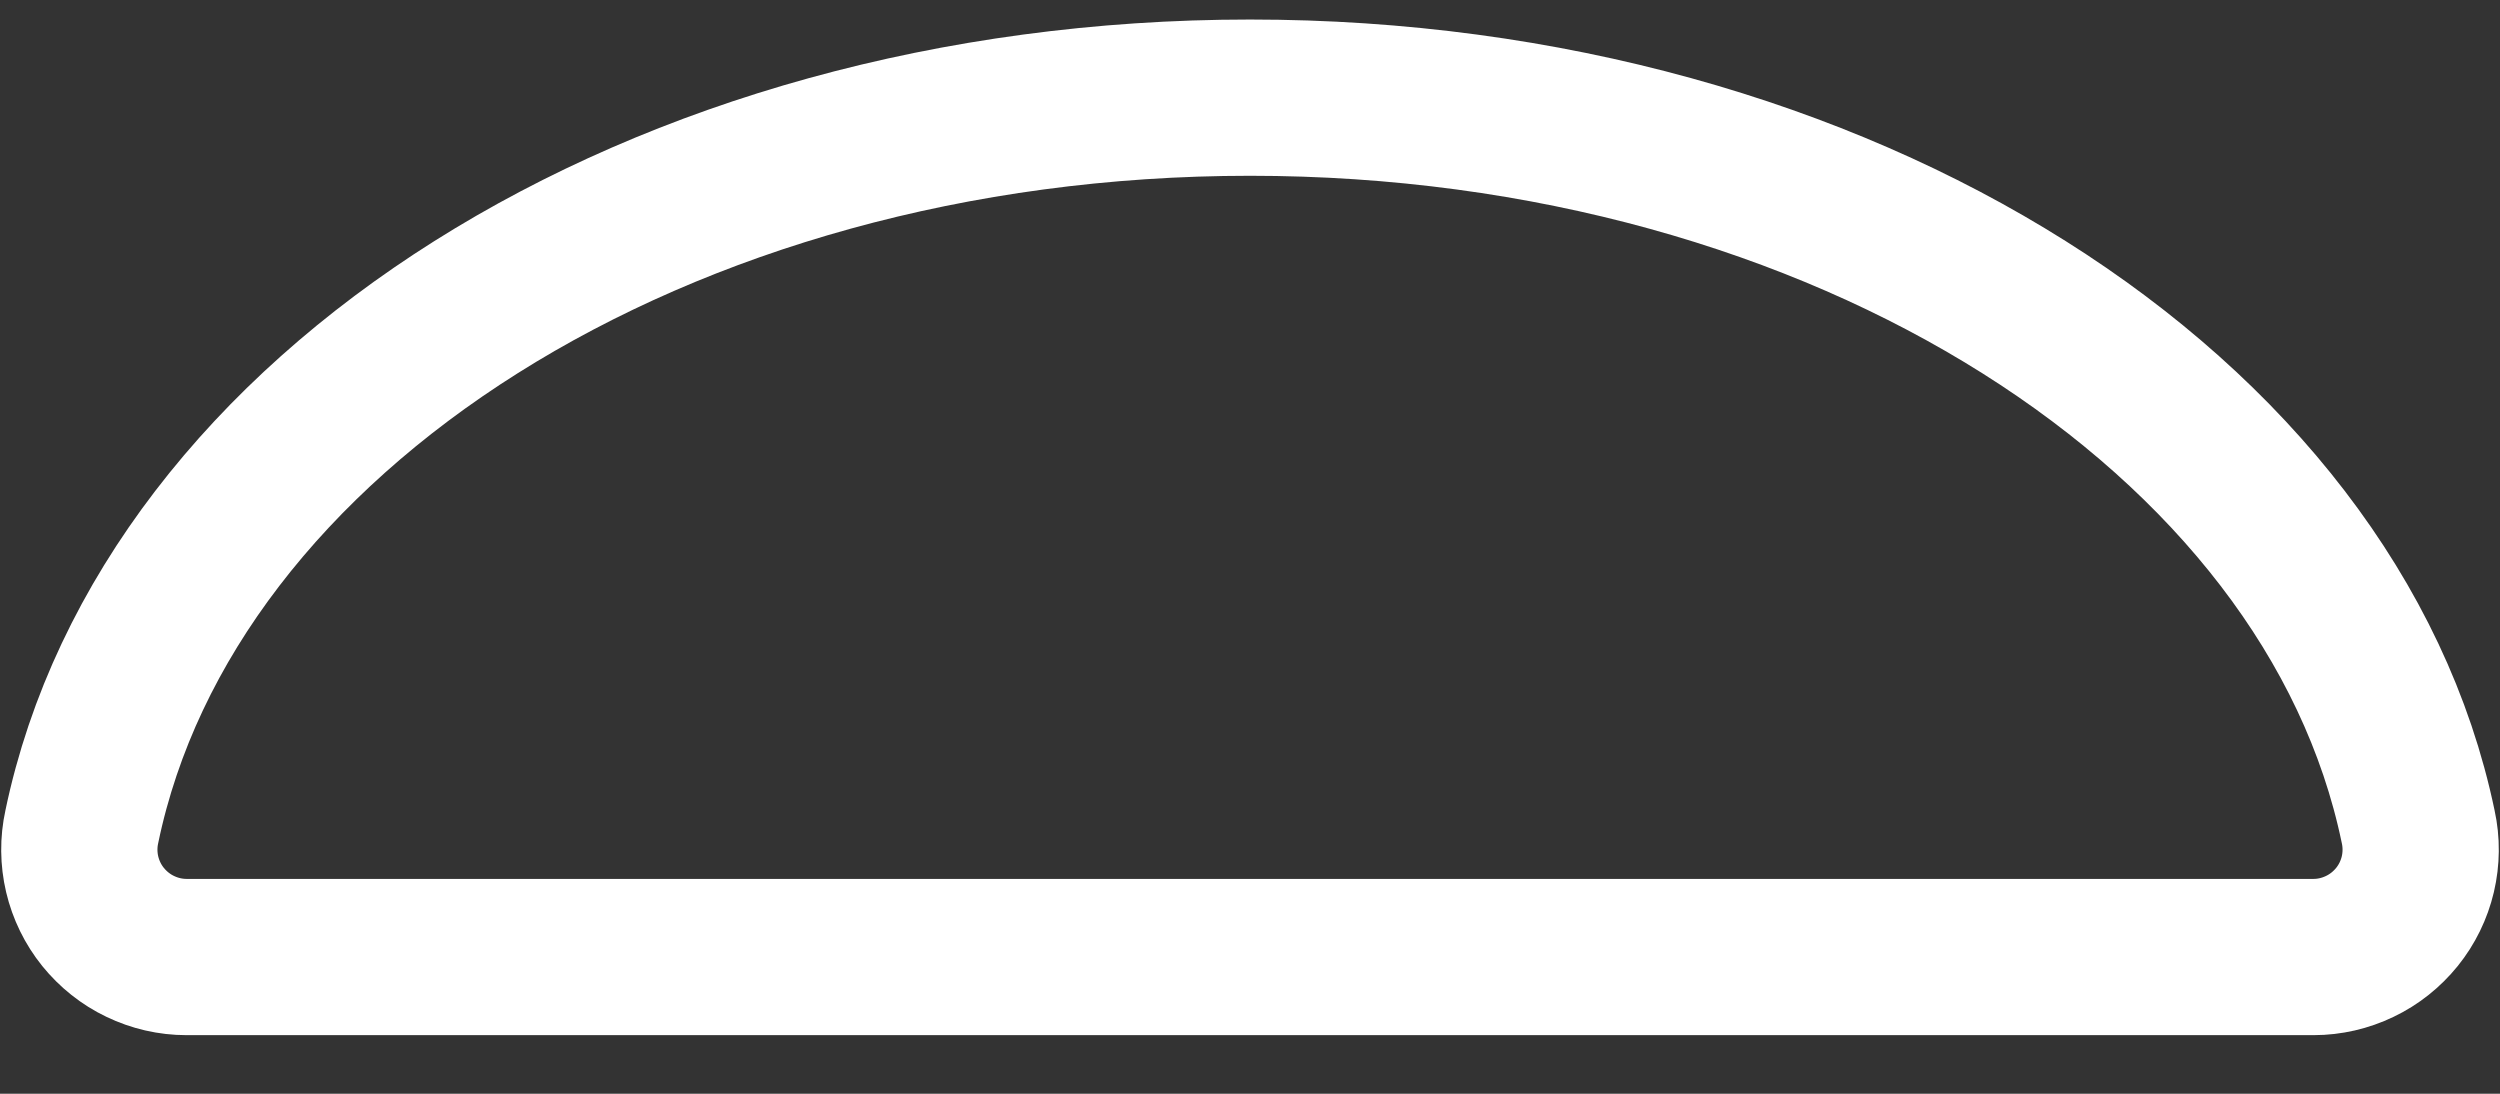 <svg width="32" height="14" viewBox="0 0 32 14" fill="none" xmlns="http://www.w3.org/2000/svg">
<rect x="0" y="0" width="32" height="14" fill="#333333" stroke="none"/>
<path d="M2.388 12.25C2.182 12.25 1.98 12.203 1.795 12.114C1.61 12.026 1.448 11.896 1.319 11.737C1.19 11.577 1.099 11.39 1.052 11.191C1.005 10.991 1.003 10.783 1.047 10.583C2.147 5.289 8.42 1.25 16 1.25C23.58 1.25 29.853 5.289 30.953 10.583C30.997 10.783 30.995 10.991 30.948 11.191C30.901 11.39 30.81 11.577 30.681 11.737C30.552 11.896 30.39 12.026 30.205 12.114C30.02 12.203 29.818 12.25 29.613 12.25H2.388Z" stroke="white" stroke-width="2" stroke-linecap="round" stroke-linejoin="round"/>
</svg>
